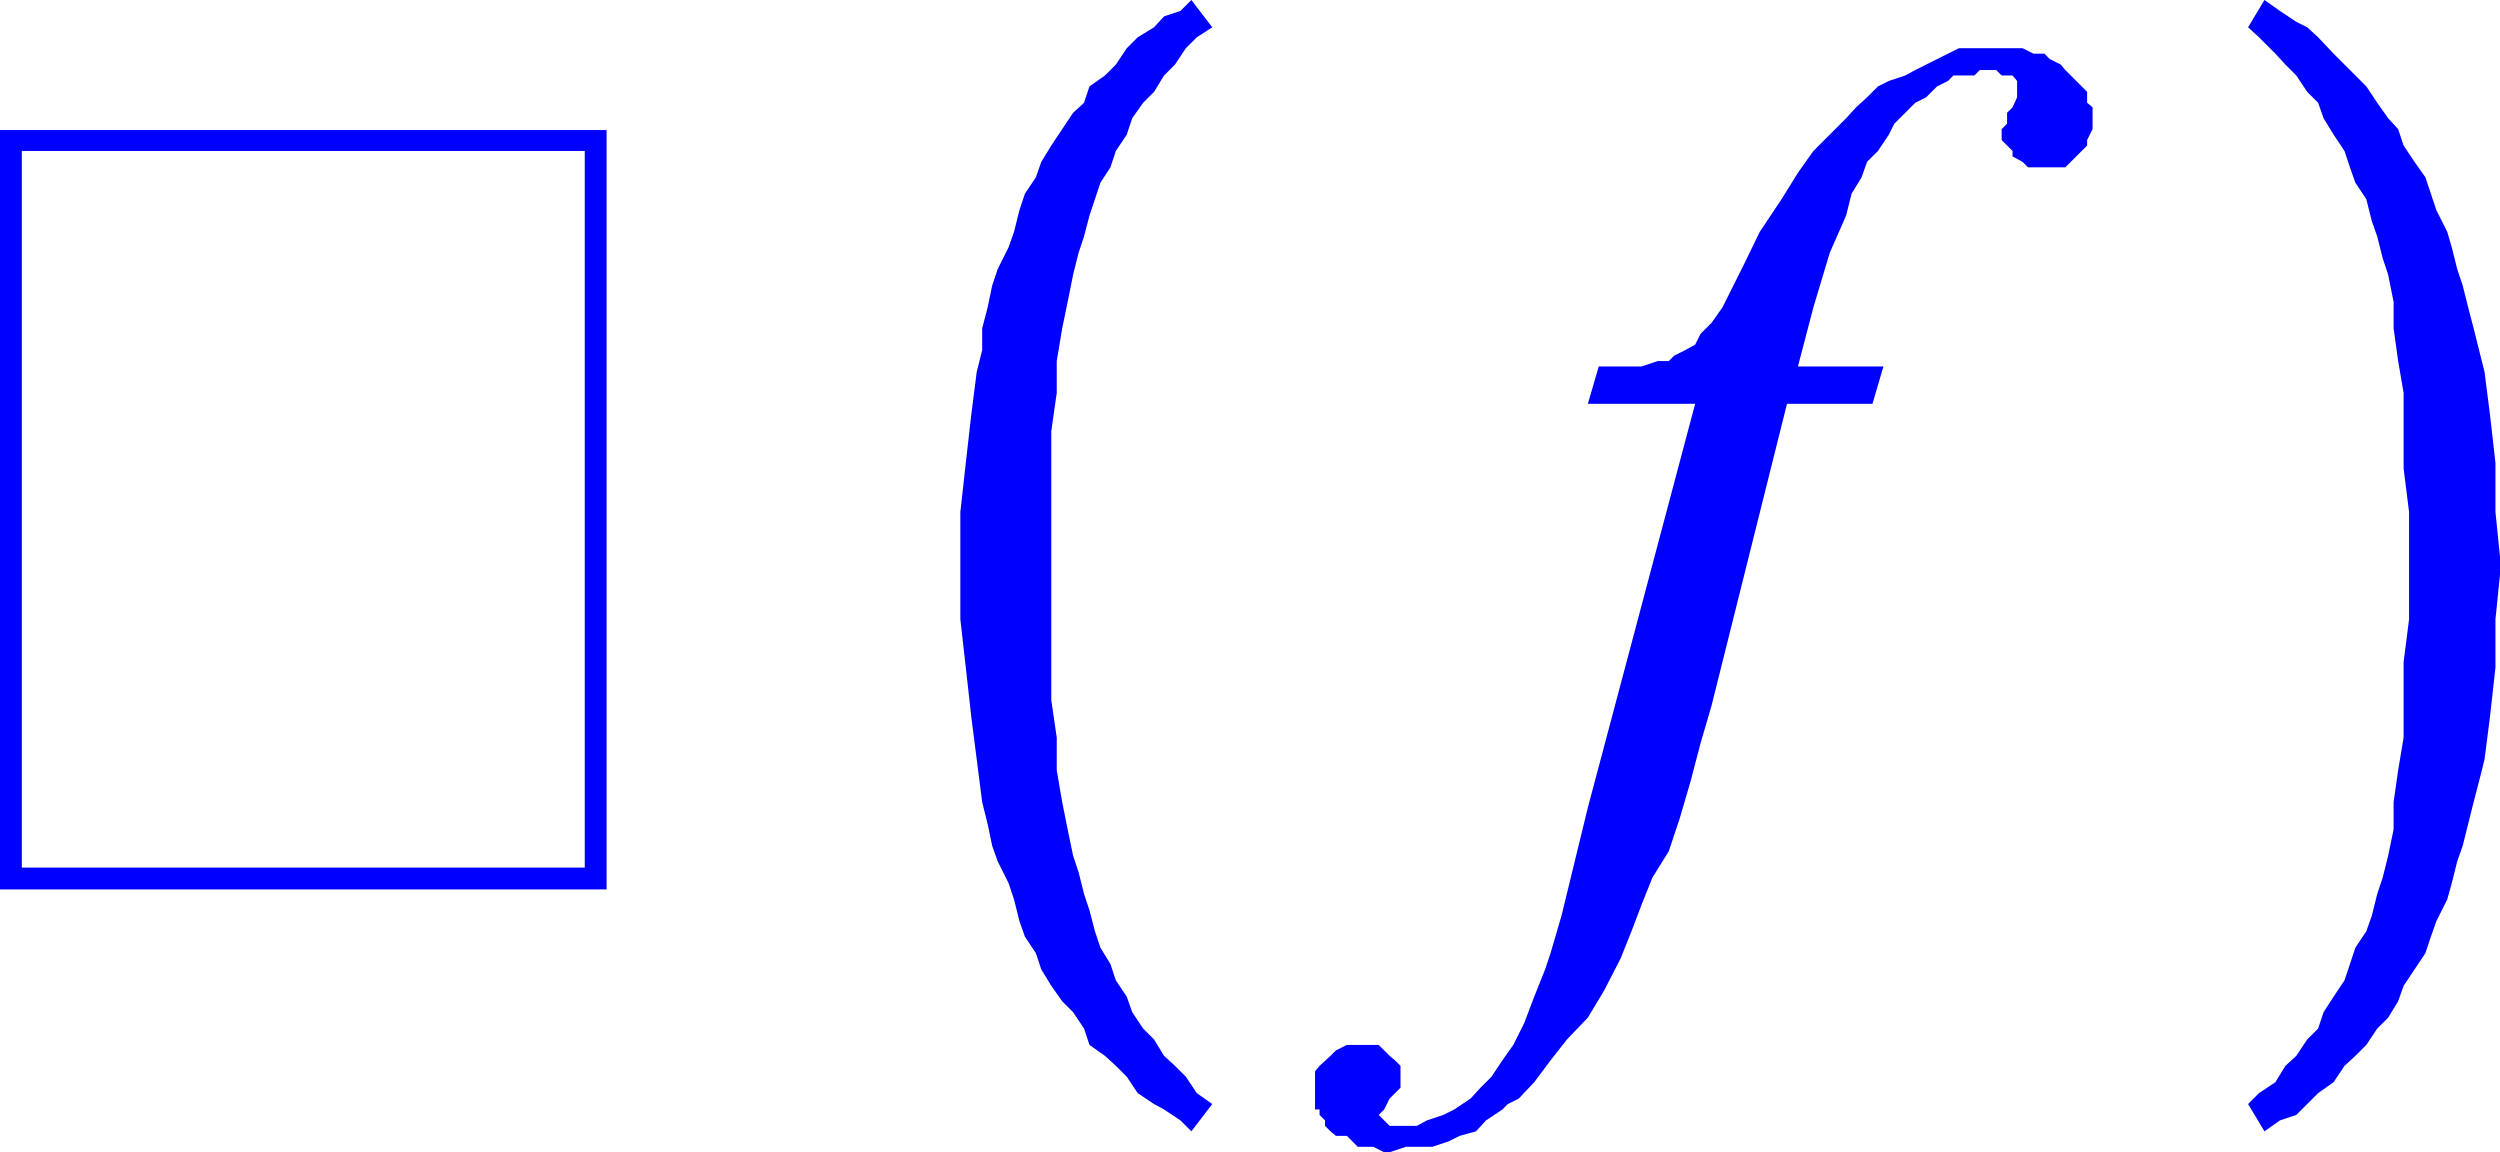 <svg xmlns="http://www.w3.org/2000/svg" xmlns:xlink="http://www.w3.org/1999/xlink" viewBox="0 0 27.49 12.67"><defs><style>.cls-1{fill:none;}.cls-2{clip-path:url(#clip-path);}.cls-3{fill:blue;}</style><clipPath id="clip-path" transform="translate(-1.83 -2.66)"><polygon class="cls-1" points="0 15.99 30.98 15.99 30.98 0 0 0 0 15.99 0 15.99"/></clipPath></defs><title>img_11_211</title><g id="Слой_2" data-name="Слой 2"><g id="Слой_1-2" data-name="Слой 1"><g class="cls-2"><path class="cls-3" d="M8.26,4.32V12.2H2.07V4.32ZM1.83,4.09v8.35H8.5V4.09Z" transform="translate(-1.83 -2.66)"/><polygon class="cls-3" points="21.95 0.53 21.83 0.53 21.71 0.53 21.54 0.53 21.42 0.59 21.3 0.65 21.18 0.71 21.06 0.77 20.95 0.83 20.77 0.89 20.65 0.95 20.53 1.07 20.41 1.18 20.3 1.3 20.18 1.42 20.06 1.54 19.94 1.66 19.77 1.9 19.59 2.19 19.35 2.55 19.18 2.9 19.06 3.14 18.94 3.38 18.82 3.55 18.7 3.67 18.64 3.79 18.53 3.85 18.41 3.91 18.35 3.97 18.23 3.97 18.05 4.03 17.82 4.03 17.58 4.03 17.46 4.44 18.64 4.44 17.46 8.88 17.17 10.07 17.05 10.48 16.99 10.66 16.87 10.96 16.76 11.25 16.64 11.49 16.52 11.66 16.4 11.84 16.28 11.96 16.17 12.08 15.99 12.2 15.87 12.26 15.69 12.32 15.58 12.38 15.4 12.38 15.34 12.38 15.28 12.38 15.28 12.38 15.22 12.32 15.22 12.32 15.22 12.32 15.16 12.26 15.16 12.26 15.22 12.2 15.22 12.2 15.28 12.08 15.34 12.02 15.4 11.96 15.4 11.9 15.4 11.84 15.4 11.78 15.4 11.72 15.34 11.66 15.28 11.61 15.22 11.55 15.16 11.49 15.1 11.49 14.99 11.49 14.87 11.49 14.81 11.49 14.69 11.55 14.63 11.61 14.51 11.72 14.46 11.78 14.46 11.9 14.46 11.96 14.46 12.08 14.46 12.14 14.46 12.2 14.51 12.2 14.51 12.26 14.57 12.32 14.57 12.38 14.63 12.44 14.69 12.49 14.81 12.49 14.87 12.55 14.93 12.61 15.04 12.61 15.1 12.61 15.22 12.67 15.28 12.67 15.46 12.61 15.58 12.61 15.75 12.61 15.93 12.55 16.05 12.49 16.23 12.44 16.34 12.32 16.52 12.2 16.58 12.14 16.7 12.08 16.87 11.9 17.05 11.66 17.23 11.43 17.46 11.19 17.64 10.89 17.82 10.54 17.94 10.24 18.05 9.95 18.17 9.65 18.35 9.36 18.47 9 18.59 8.59 18.7 8.17 18.82 7.76 18.94 7.28 19.65 4.44 20.59 4.44 20.71 4.03 19.77 4.03 19.94 3.38 20.12 2.78 20.3 2.37 20.36 2.13 20.47 1.95 20.53 1.78 20.65 1.66 20.77 1.48 20.83 1.36 20.95 1.24 21.06 1.13 21.18 1.07 21.24 1.01 21.3 0.95 21.42 0.89 21.48 0.83 21.59 0.83 21.71 0.83 21.77 0.77 21.89 0.77 21.95 0.77 22.01 0.83 22.07 0.83 22.13 0.83 22.18 0.89 22.18 0.89 22.18 0.95 22.18 1.01 22.18 1.01 22.18 1.07 22.13 1.18 22.07 1.24 22.07 1.36 22.01 1.42 22.01 1.48 22.01 1.54 22.07 1.6 22.13 1.66 22.13 1.72 22.24 1.78 22.3 1.84 22.36 1.84 22.48 1.84 22.6 1.84 22.71 1.84 22.77 1.78 22.83 1.72 22.95 1.6 22.95 1.54 23.01 1.42 23.01 1.3 23.01 1.24 23.01 1.18 22.95 1.13 22.95 1.01 22.89 0.95 22.83 0.89 22.77 0.83 22.71 0.77 22.66 0.71 22.54 0.65 22.48 0.59 22.36 0.59 22.24 0.53 22.18 0.53 22.07 0.53 21.95 0.53 21.95 0.53"/><polygon class="cls-3" points="13.1 0 12.98 0.12 12.8 0.18 12.69 0.3 12.51 0.41 12.39 0.53 12.27 0.71 12.15 0.83 11.98 0.95 11.92 1.13 11.8 1.24 11.68 1.42 11.56 1.6 11.45 1.78 11.39 1.95 11.27 2.13 11.21 2.31 11.15 2.55 11.09 2.72 10.97 2.96 10.91 3.14 10.86 3.38 10.8 3.61 10.8 3.85 10.74 4.09 10.68 4.56 10.62 5.09 10.56 5.63 10.56 6.22 10.56 6.22 10.56 6.1 10.56 6.22 10.56 6.34 10.56 6.22 10.56 6.22 10.56 6.81 10.62 7.34 10.68 7.88 10.74 8.35 10.8 8.82 10.86 9.06 10.91 9.3 10.97 9.47 11.09 9.71 11.15 9.89 11.21 10.13 11.27 10.3 11.39 10.48 11.45 10.66 11.56 10.84 11.68 11.01 11.8 11.13 11.92 11.31 11.98 11.49 12.15 11.61 12.27 11.72 12.39 11.84 12.51 12.02 12.69 12.14 12.8 12.2 12.98 12.32 13.1 12.44 13.33 12.14 13.16 12.02 13.04 11.84 12.92 11.72 12.8 11.61 12.69 11.43 12.57 11.31 12.45 11.13 12.39 10.96 12.27 10.78 12.21 10.6 12.1 10.42 12.04 10.24 11.98 10.01 11.92 9.83 11.86 9.59 11.8 9.41 11.74 9.12 11.68 8.82 11.62 8.47 11.62 8.11 11.56 7.7 11.56 7.28 11.56 6.81 11.56 6.34 11.56 6.22 11.56 6.1 11.56 5.63 11.56 5.15 11.56 4.74 11.62 4.32 11.62 3.97 11.68 3.61 11.74 3.32 11.8 3.02 11.86 2.78 11.92 2.6 11.98 2.37 12.04 2.19 12.1 2.01 12.21 1.84 12.27 1.66 12.39 1.48 12.45 1.3 12.57 1.13 12.69 1.01 12.8 0.83 12.92 0.71 13.04 0.53 13.16 0.41 13.33 0.3 13.1 0 13.1 0"/><polygon class="cls-3" points="24.9 0 24.72 0.3 24.84 0.41 25.02 0.59 25.13 0.71 25.25 0.83 25.37 1.01 25.49 1.13 25.55 1.3 25.66 1.48 25.78 1.66 25.84 1.84 25.9 2.01 26.02 2.19 26.08 2.43 26.14 2.6 26.2 2.84 26.26 3.02 26.32 3.32 26.32 3.61 26.37 3.97 26.43 4.32 26.43 4.74 26.43 5.15 26.49 5.63 26.49 6.1 26.49 6.22 26.49 6.34 26.49 6.81 26.43 7.28 26.43 7.7 26.43 8.11 26.37 8.47 26.32 8.82 26.32 9.12 26.26 9.41 26.2 9.65 26.14 9.83 26.08 10.07 26.02 10.24 25.9 10.42 25.84 10.6 25.78 10.78 25.66 10.96 25.55 11.13 25.49 11.31 25.37 11.43 25.25 11.61 25.13 11.72 25.02 11.9 24.84 12.02 24.72 12.14 24.9 12.44 25.07 12.32 25.25 12.26 25.37 12.14 25.49 12.02 25.66 11.9 25.78 11.72 25.9 11.61 26.02 11.49 26.14 11.31 26.26 11.19 26.37 11.01 26.43 10.84 26.55 10.66 26.67 10.48 26.73 10.3 26.79 10.13 26.91 9.89 26.96 9.71 27.02 9.47 27.08 9.3 27.14 9.06 27.2 8.82 27.26 8.59 27.32 8.35 27.38 7.88 27.44 7.34 27.44 6.81 27.5 6.22 27.5 6.22 27.5 6.34 27.5 6.22 27.5 6.1 27.5 6.22 27.5 6.22 27.44 5.63 27.44 5.09 27.38 4.56 27.32 4.09 27.2 3.61 27.14 3.38 27.08 3.14 27.02 2.96 26.96 2.72 26.91 2.55 26.79 2.31 26.73 2.13 26.67 1.95 26.55 1.78 26.43 1.6 26.37 1.42 26.26 1.3 26.14 1.13 26.02 0.95 25.9 0.83 25.78 0.71 25.66 0.59 25.49 0.41 25.37 0.3 25.25 0.24 25.07 0.12 24.9 0 24.9 0"/></g></g></g></svg>